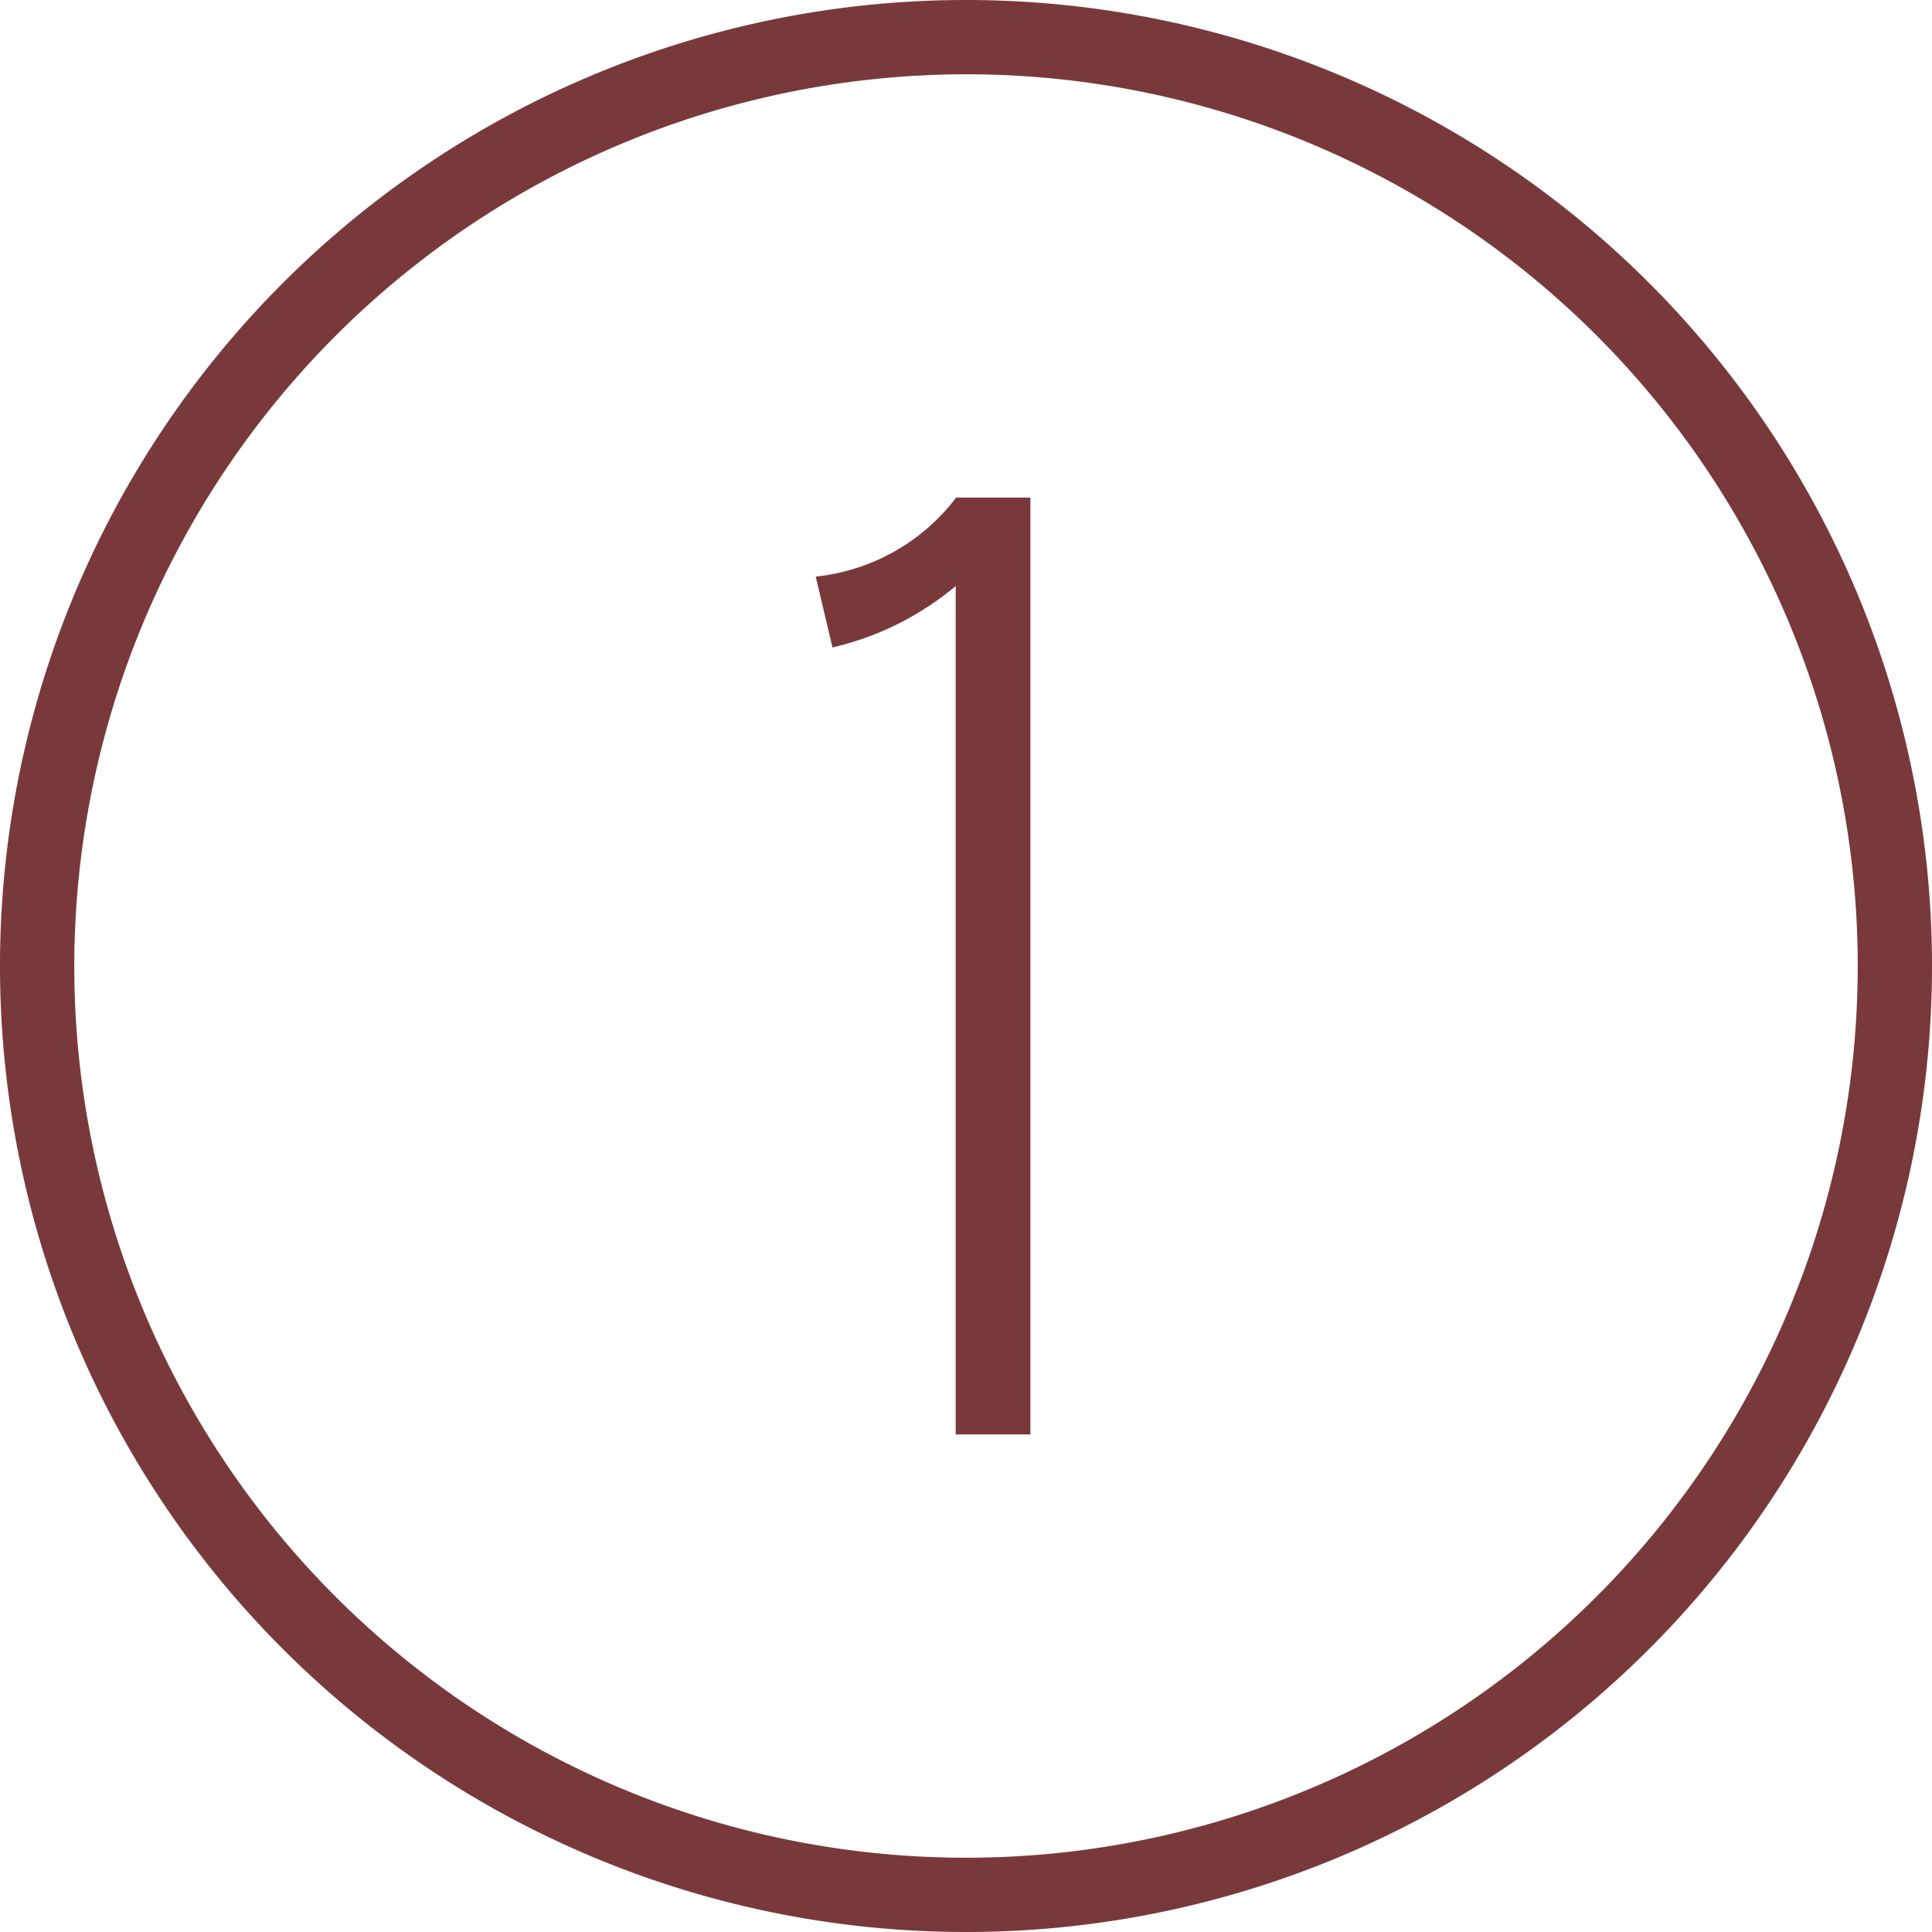 <svg xmlns="http://www.w3.org/2000/svg" viewBox="0 0 45 45"><defs><style>.cls-1{fill:#79393a;}</style></defs><title>flow1</title><g id="レイヤー_2" data-name="レイヤー 2"><g id="contents"><path class="cls-1" d="M22.26,33.41V13.65a6.87,6.87,0,0,1-2.87,1.43L19,13.43a4.72,4.72,0,0,0,3.27-1.84H24V33.41Z"/><path class="cls-1" d="M22.5,1.73A20.77,20.77,0,1,1,1.73,22.5,20.79,20.79,0,0,1,22.5,1.73M22.5,0A22.5,22.5,0,1,0,45,22.5,22.5,22.5,0,0,0,22.5,0Z"/></g></g></svg>